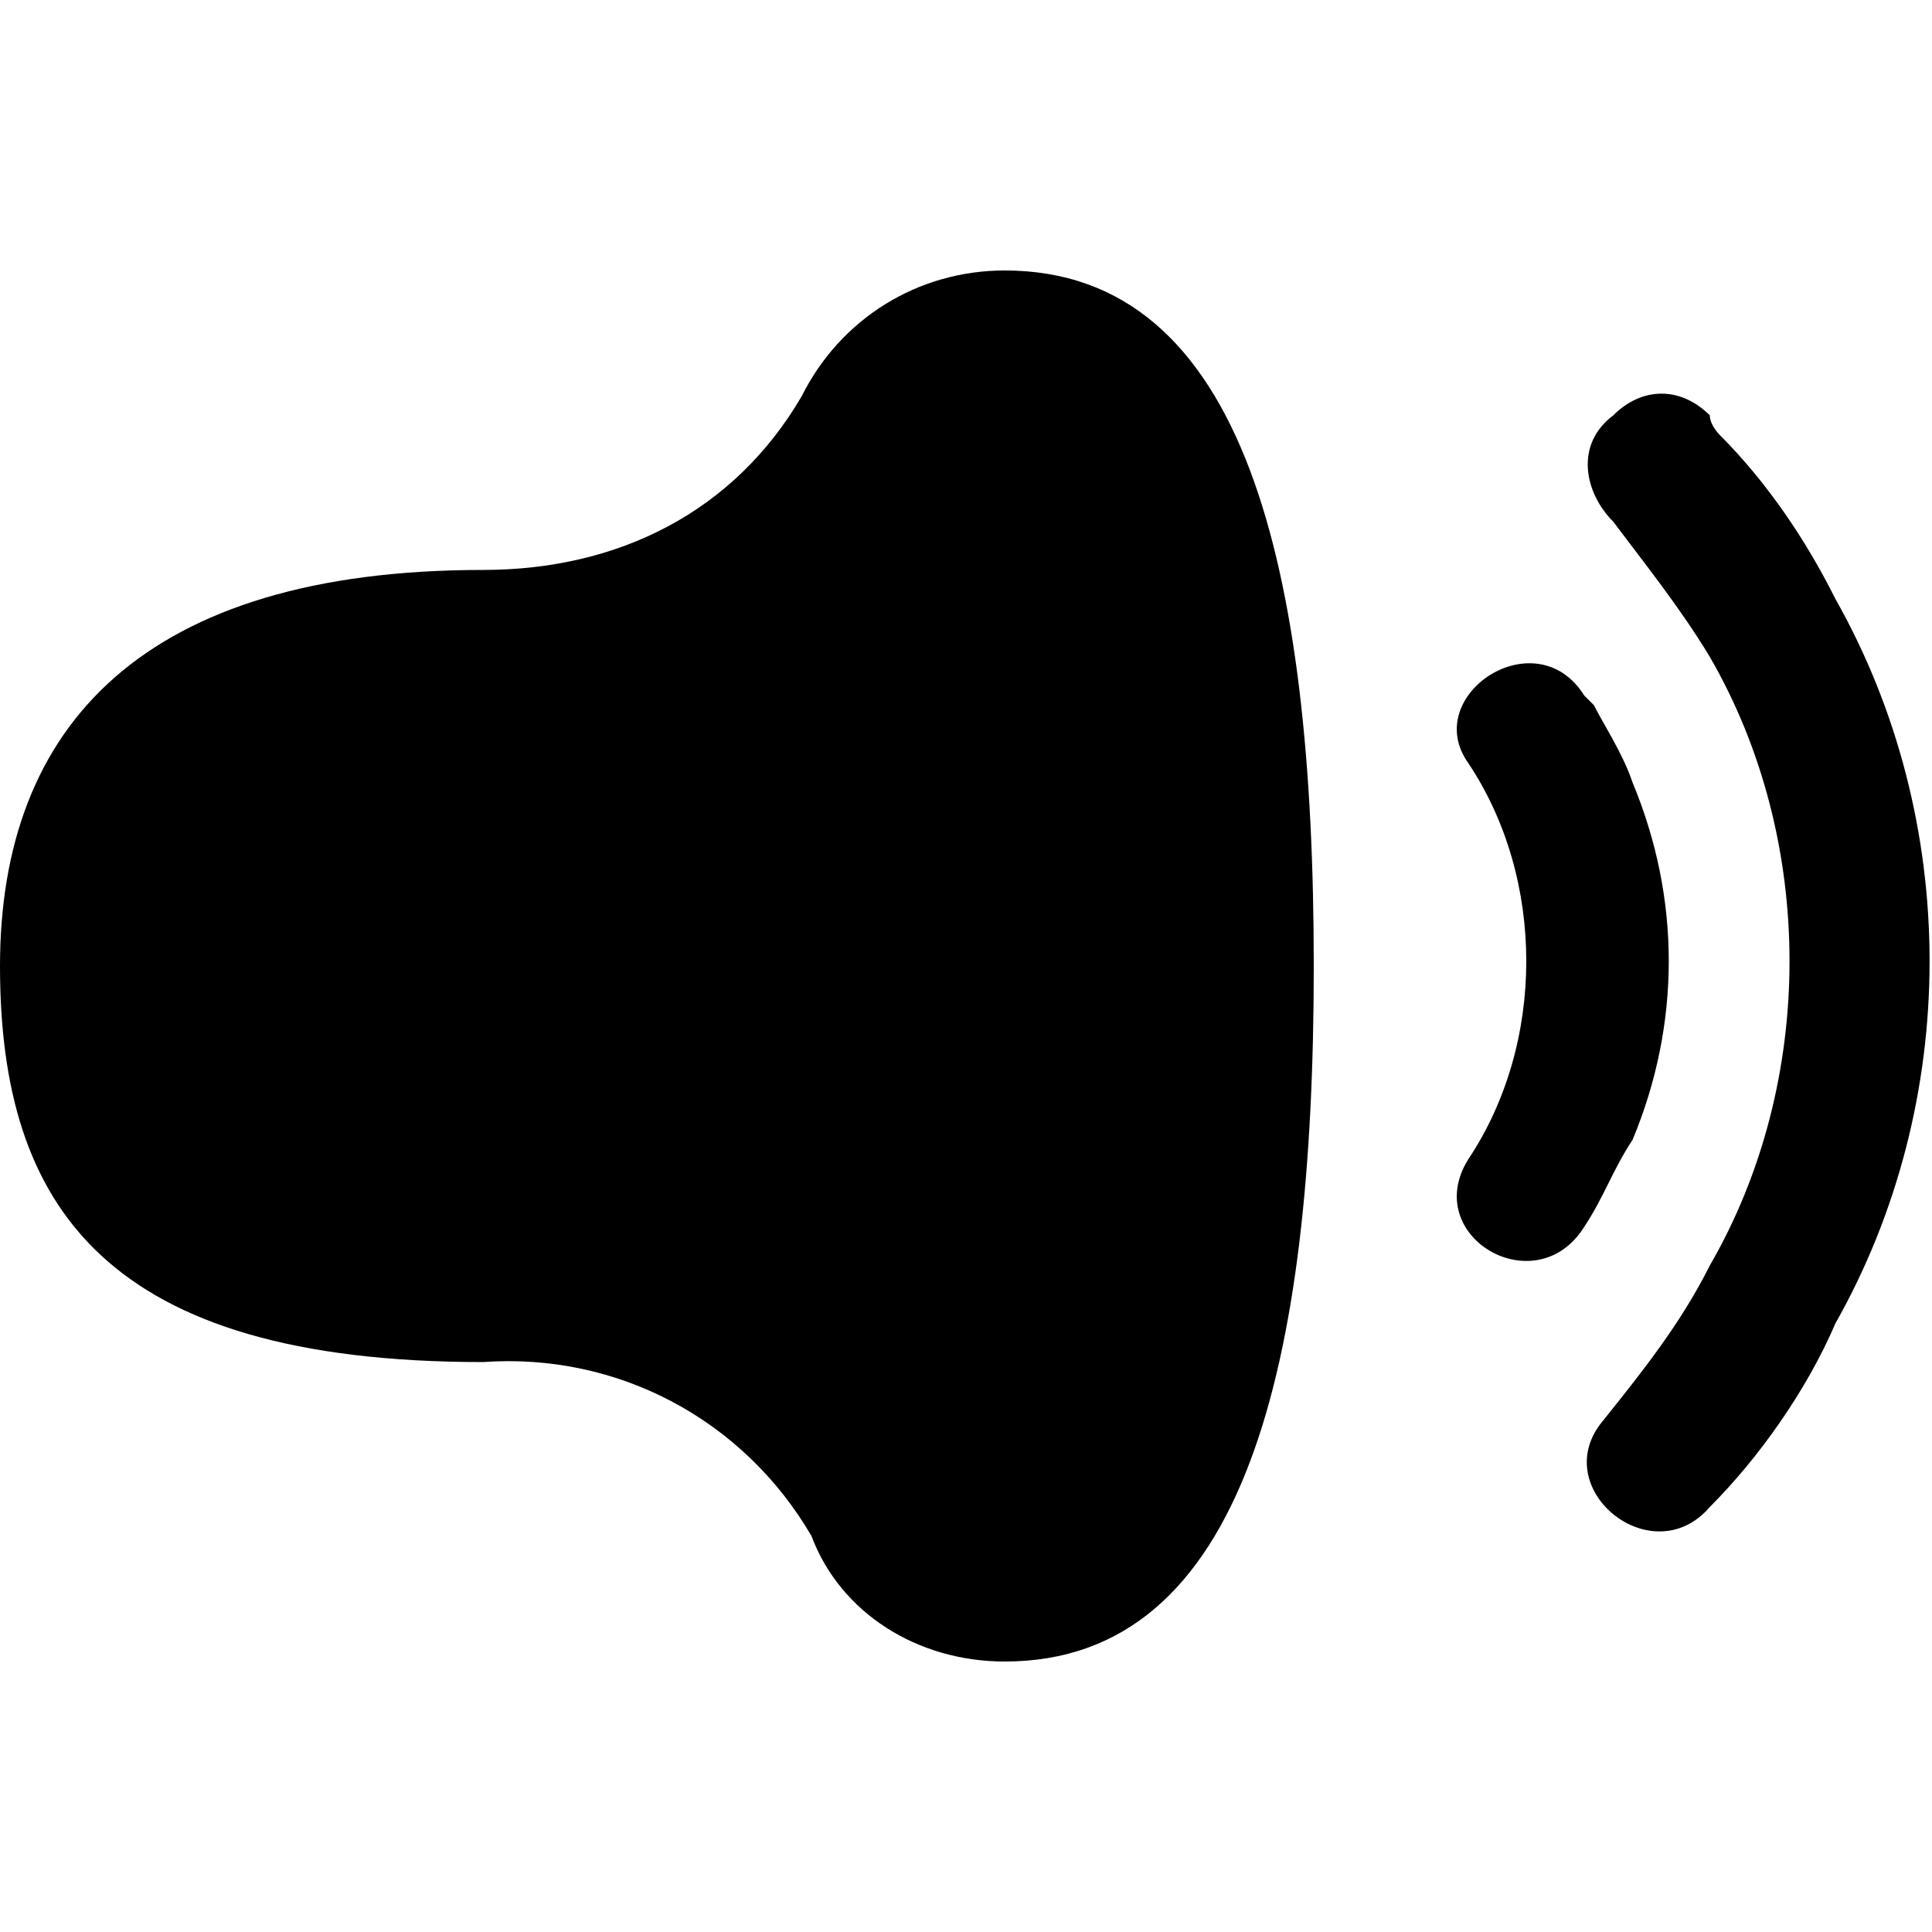 <?xml version="1.0" encoding="UTF-8"?>
<svg id="Layer_2" xmlns="http://www.w3.org/2000/svg" width="20" height="20" version="1.1" viewBox="0 0 20 20">
  <!-- Generator: Adobe Illustrator 29.4.0, SVG Export Plug-In . SVG Version: 2.1.0 Build 152)  -->
  <path d="M10.4,2.8c-.9,0-1.7.5-2.1,1.3-.7,1.2-1.9,1.8-3.3,1.8C1.5,5.9,0,7.5,0,10s1.1,4.1,5,4.1c1.4-.1,2.7.6,3.4,1.8.3.8,1.1,1.3,2,1.3,2.5,0,3.2-3.1,3.2-7.2s-.7-7.2-3.2-7.2Z"/>
  <path d="M17.7,15.6c.5-.5,1-1.2,1.3-1.9,1.3-2.3,1.3-5.2,0-7.5-.3-.6-.7-1.2-1.2-1.7,0,0-.1-.1-.1-.2-.3-.3-.7-.3-1,0h0c-.4.3-.3.8,0,1.1.3.4.7.9,1,1.4,1.1,1.9,1.1,4.4,0,6.3-.3.6-.7,1.1-1.1,1.6-.6.7.5,1.6,1.1.9"/>
  <path d="M16.4,7.2c-.5-.8-1.7,0-1.2.7h0c.8,1.2.8,2.9,0,4.1h0c-.5.8.7,1.5,1.2.7h0c.2-.3.3-.6.5-.9.5-1.2.5-2.5,0-3.7-.1-.3-.3-.6-.4-.8h0c0,0,0,0,0,0h0"/>
</svg>